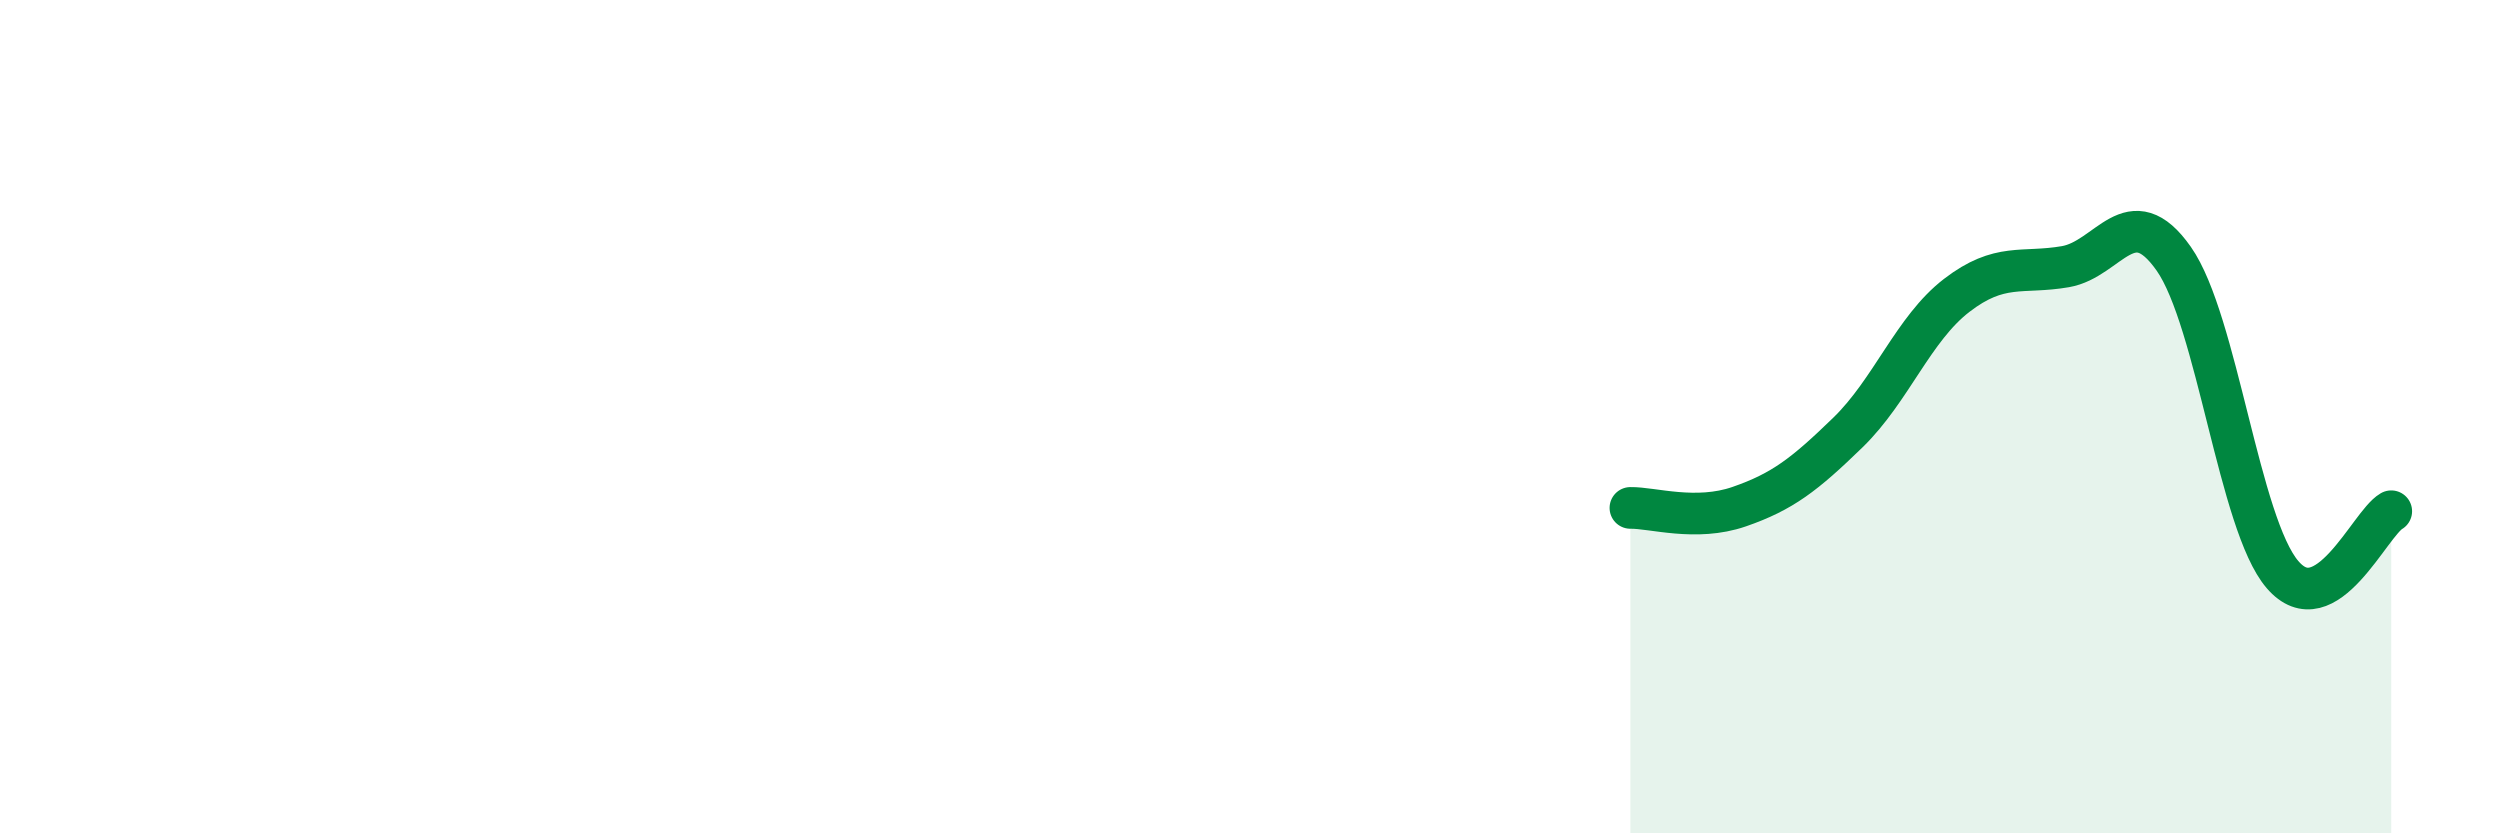 
    <svg width="60" height="20" viewBox="0 0 60 20" xmlns="http://www.w3.org/2000/svg">
      <path
        d="M 39.13,12.19 C 39.65,12.18 40.7,12.52 41.74,12.16 C 42.78,11.8 43.31,11.39 44.35,10.38 C 45.39,9.37 45.92,7.89 46.96,7.09 C 48,6.29 48.53,6.58 49.57,6.4 C 50.61,6.22 51.13,4.73 52.17,6.21 C 53.21,7.69 53.74,12.58 54.78,13.79 C 55.82,15 56.87,12.57 57.39,12.27L57.39 20L39.13 20Z"
        fill="#008740"
        opacity="0.1"
        stroke-linecap="round"
        stroke-linejoin="round"
      />
      <path
        d="M 39.13,12.19 C 39.65,12.18 40.7,12.52 41.74,12.16 C 42.78,11.8 43.31,11.39 44.35,10.38 C 45.39,9.37 45.92,7.89 46.96,7.09 C 48,6.29 48.53,6.58 49.57,6.4 C 50.61,6.22 51.13,4.73 52.17,6.21 C 53.21,7.69 53.74,12.58 54.78,13.79 C 55.82,15 56.87,12.57 57.39,12.27"
        stroke="#008740"
        stroke-width="1"
        fill="none"
        stroke-linecap="round"
        stroke-linejoin="round"
      />
    </svg>
  